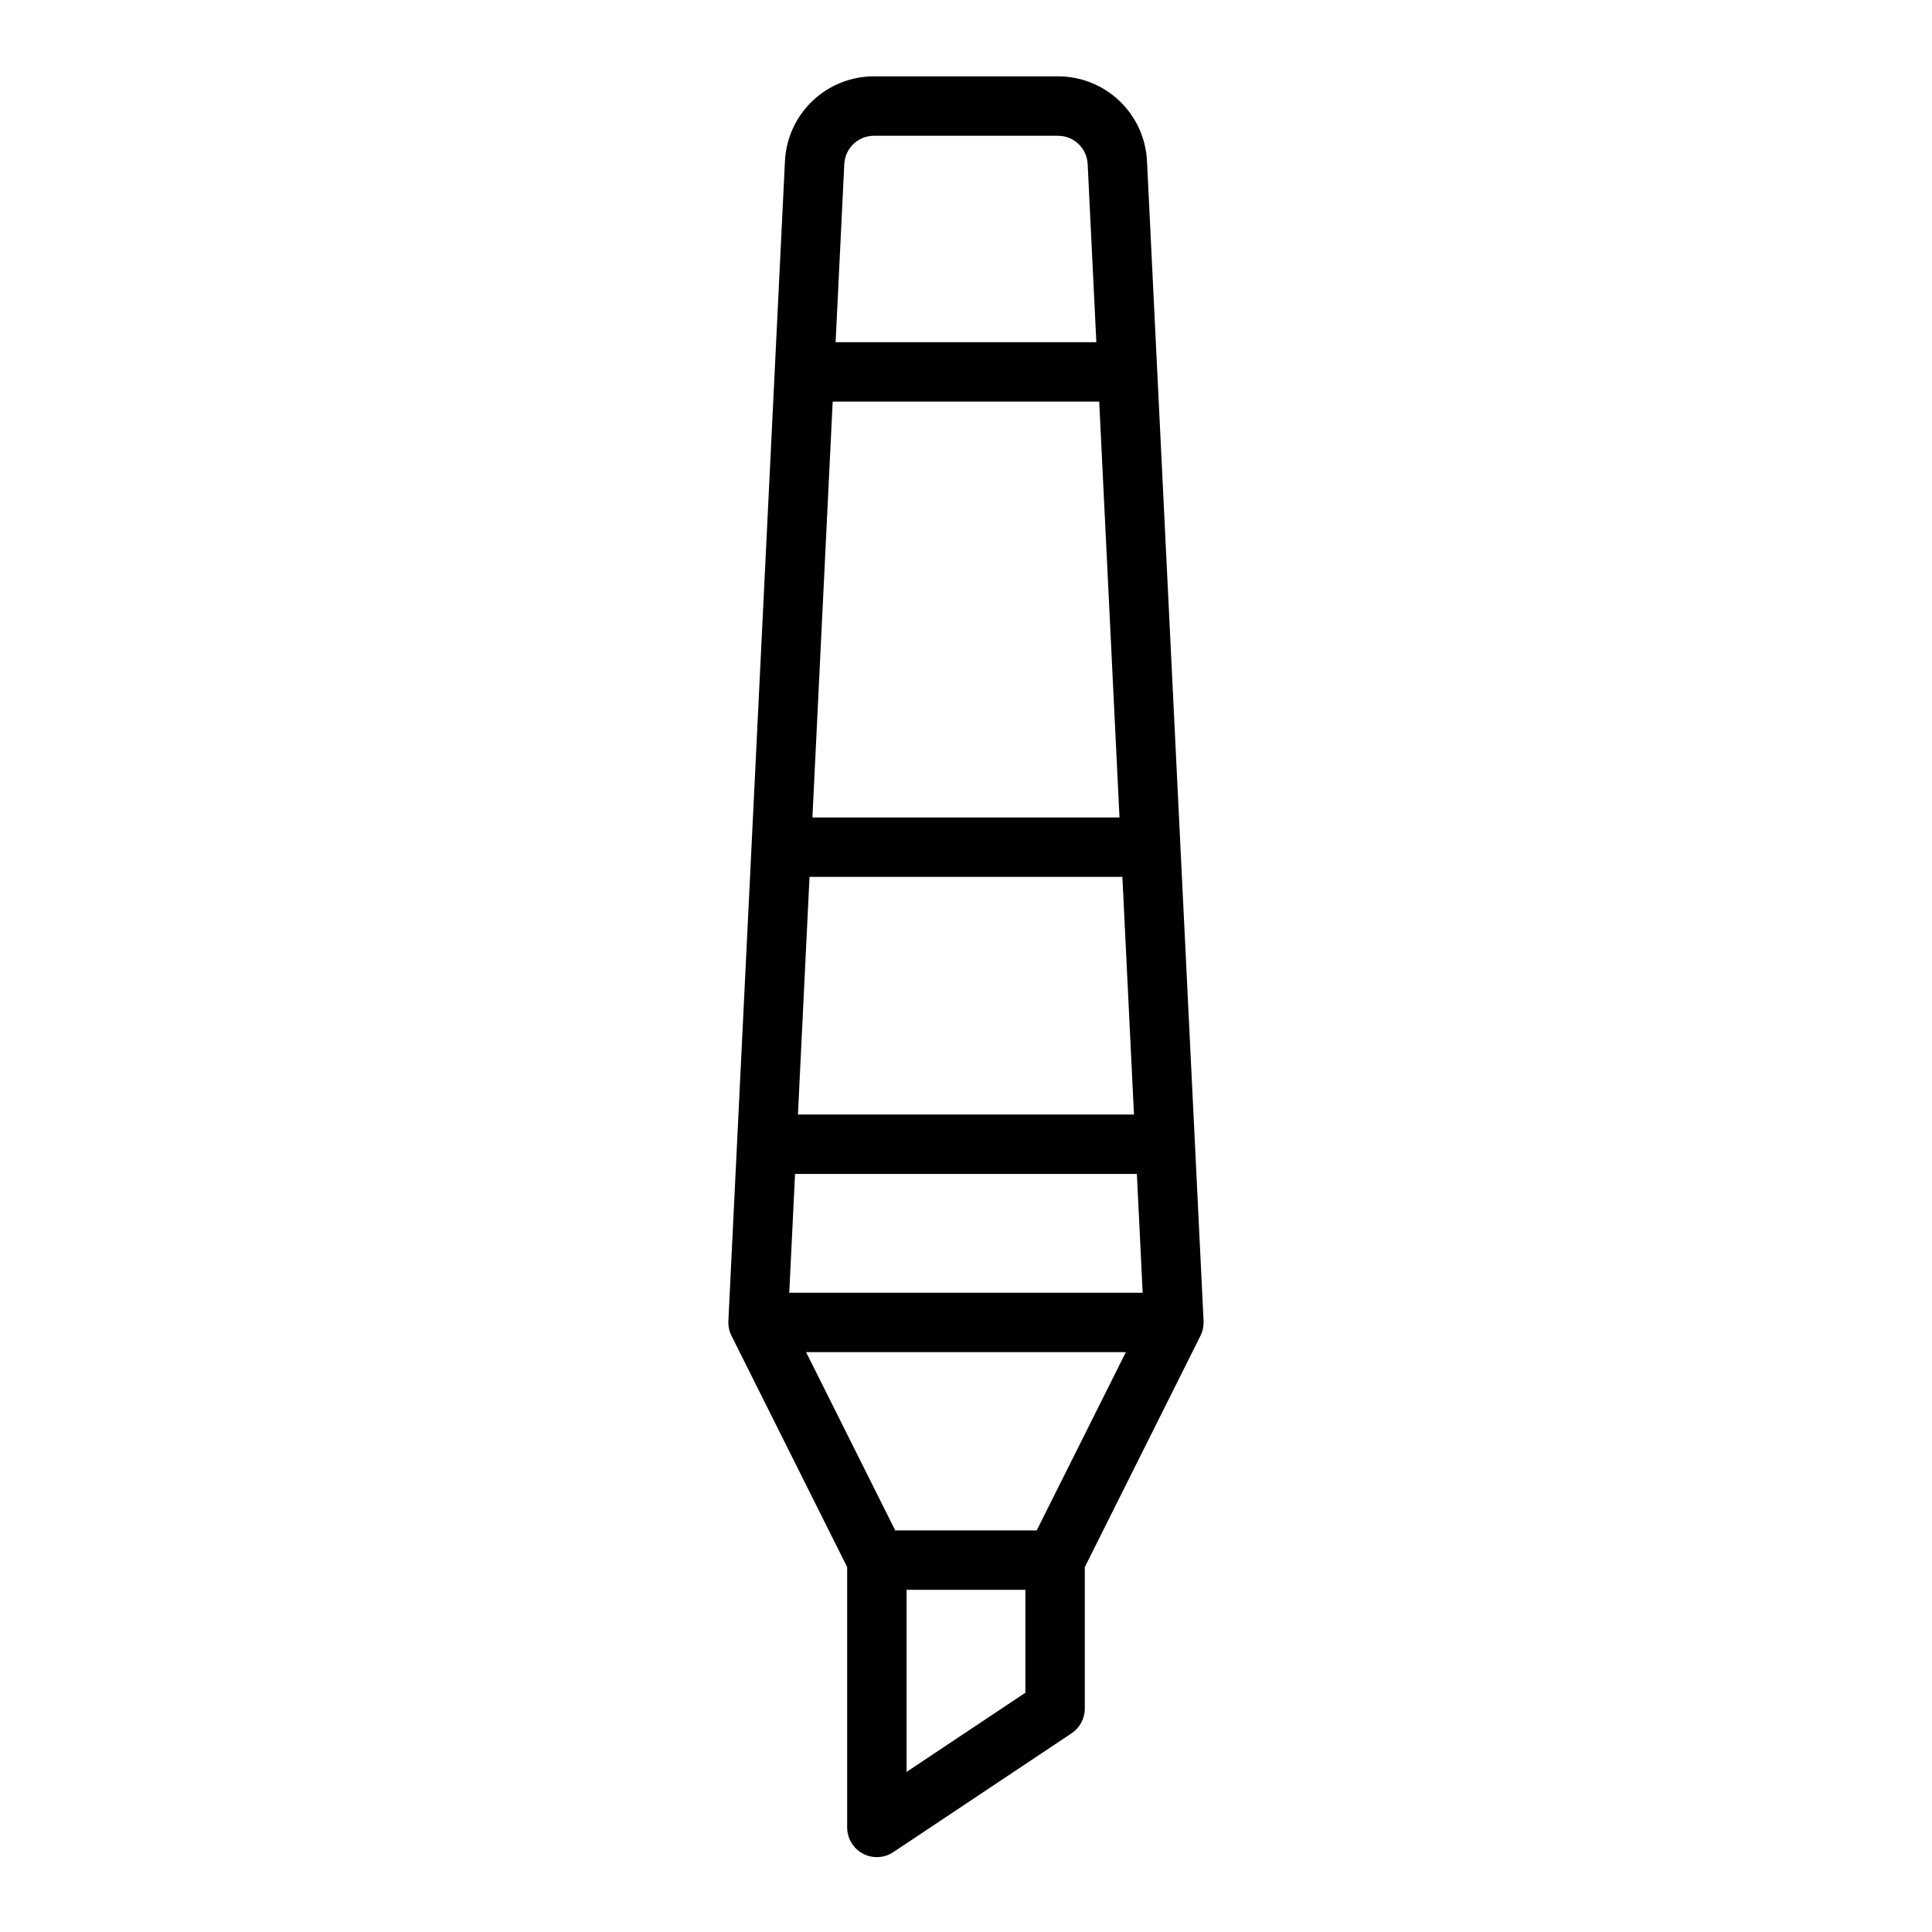 <?xml version="1.0" encoding="UTF-8"?>
<!-- The Best Svg Icon site in the world: iconSvg.co, Visit us! https://iconsvg.co -->
<svg fill="#000000" width="800px" height="800px" version="1.1" viewBox="144 144 512 512" xmlns="http://www.w3.org/2000/svg">
 <path d="m462.96 494.07-14.996-307.4c-0.301-6.055-2.914-11.762-7.305-15.938-4.391-4.176-10.223-6.504-16.281-6.5h-48.77c-6.059-0.004-11.887 2.324-16.277 6.5-4.394 4.176-7.008 9.883-7.309 15.938l-14.996 307.4c-0.066 1.352 0.219 2.699 0.824 3.914l30.656 61.312v68.992c0 2.902 1.598 5.57 4.156 6.938 2.559 1.371 5.664 1.223 8.082-0.391l47.23-31.488c2.191-1.461 3.508-3.918 3.508-6.547v-37.504l30.656-61.312c0.547-1.094 0.832-2.301 0.832-3.523 0-0.129 0-0.262-0.012-0.391zm-81.719 55.496-23.617-47.23h84.734l-23.617 47.23zm-26.543-94.465h90.586l1.535 31.488h-93.656zm85.98-94.465h-81.379l5.371-110.21h70.633zm0.766 15.742 3.07 62.977h-89.051l3.07-62.977zm-65.836-196.4h48.77c4.195 0 7.652 3.289 7.863 7.477l2.301 47.23-69.098 0.004 2.301-47.23 0.004-0.004c0.207-4.188 3.668-7.477 7.859-7.477zm8.641 433.6v-48.266h31.488v27.277z"/>
</svg>